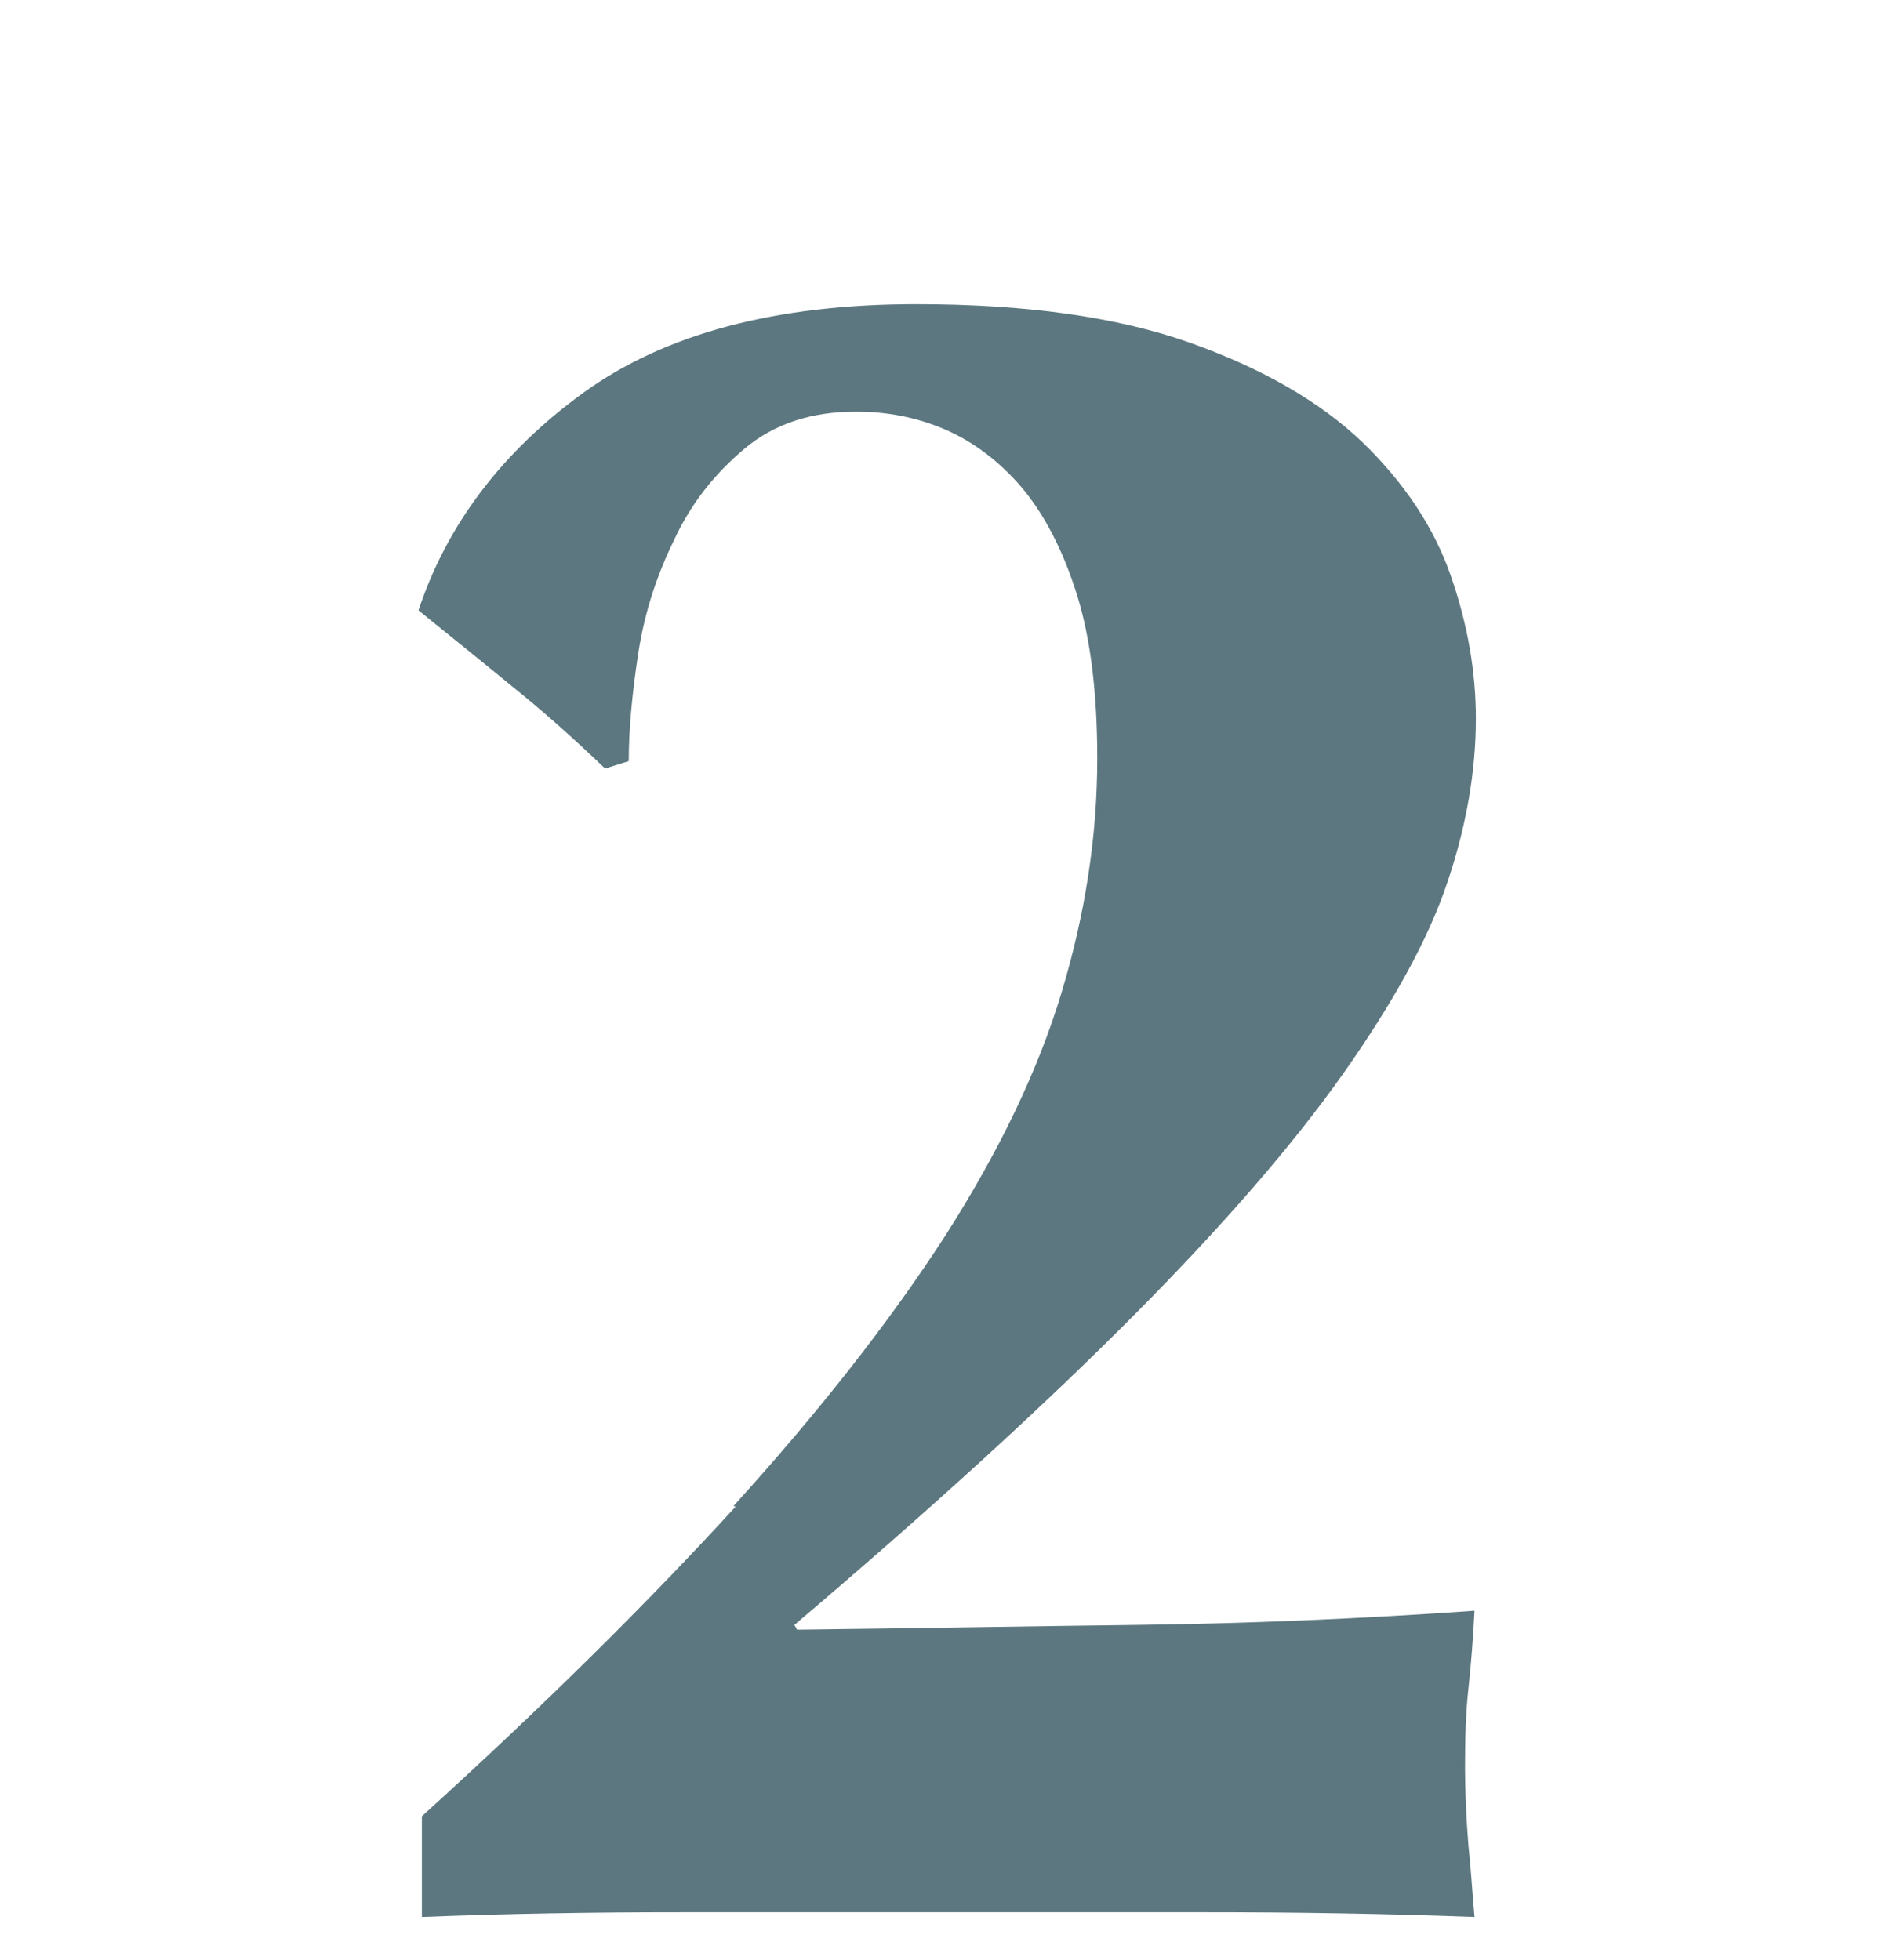 <?xml version="1.0" encoding="UTF-8"?><svg id="_レイヤー_2" xmlns="http://www.w3.org/2000/svg" viewBox="0 0 28 29"><defs><style>.cls-1{fill:none;}.cls-2{fill:#5c7780;}</style></defs><g id="_ガイド"><path class="cls-2" d="M10.85,22.28c1.27-1.4,2.31-2.73,3.12-3.98,.8-1.25,1.38-2.45,1.73-3.61,.35-1.16,.53-2.31,.53-3.47,0-.97-.1-1.78-.3-2.42s-.47-1.17-.81-1.58c-.34-.4-.73-.69-1.15-.87-.42-.18-.86-.26-1.31-.26-.66,0-1.21,.18-1.65,.55-.44,.37-.79,.81-1.04,1.35-.26,.53-.44,1.09-.53,1.68-.09,.59-.14,1.12-.14,1.59l-.35,.11c-.47-.45-.93-.86-1.38-1.22-.45-.37-.91-.74-1.38-1.12,.42-1.27,1.24-2.35,2.44-3.22,1.2-.87,2.84-1.31,4.92-1.31,1.63,0,2.98,.19,4.05,.57,1.07,.38,1.92,.87,2.55,1.47,.62,.6,1.06,1.26,1.31,1.98s.37,1.42,.37,2.11c0,.78-.14,1.59-.42,2.42-.28,.84-.8,1.78-1.54,2.83-.74,1.05-1.77,2.24-3.08,3.56-1.31,1.32-2.99,2.86-5.04,4.6l.04,.07c1.7-.02,3.37-.05,5.01-.07,1.64-.02,3.31-.09,5.01-.21-.02,.4-.05,.78-.09,1.15s-.05,.75-.05,1.15,.02,.79,.05,1.17c.04,.38,.06,.73,.09,1.06-1.34-.05-2.67-.07-3.96-.07h-7.79c-1.27,0-2.55,.02-3.82,.07v-1.49c1.82-1.65,3.36-3.18,4.64-4.58Z"/><rect class="cls-1" width="28" height="29"/></g></svg>